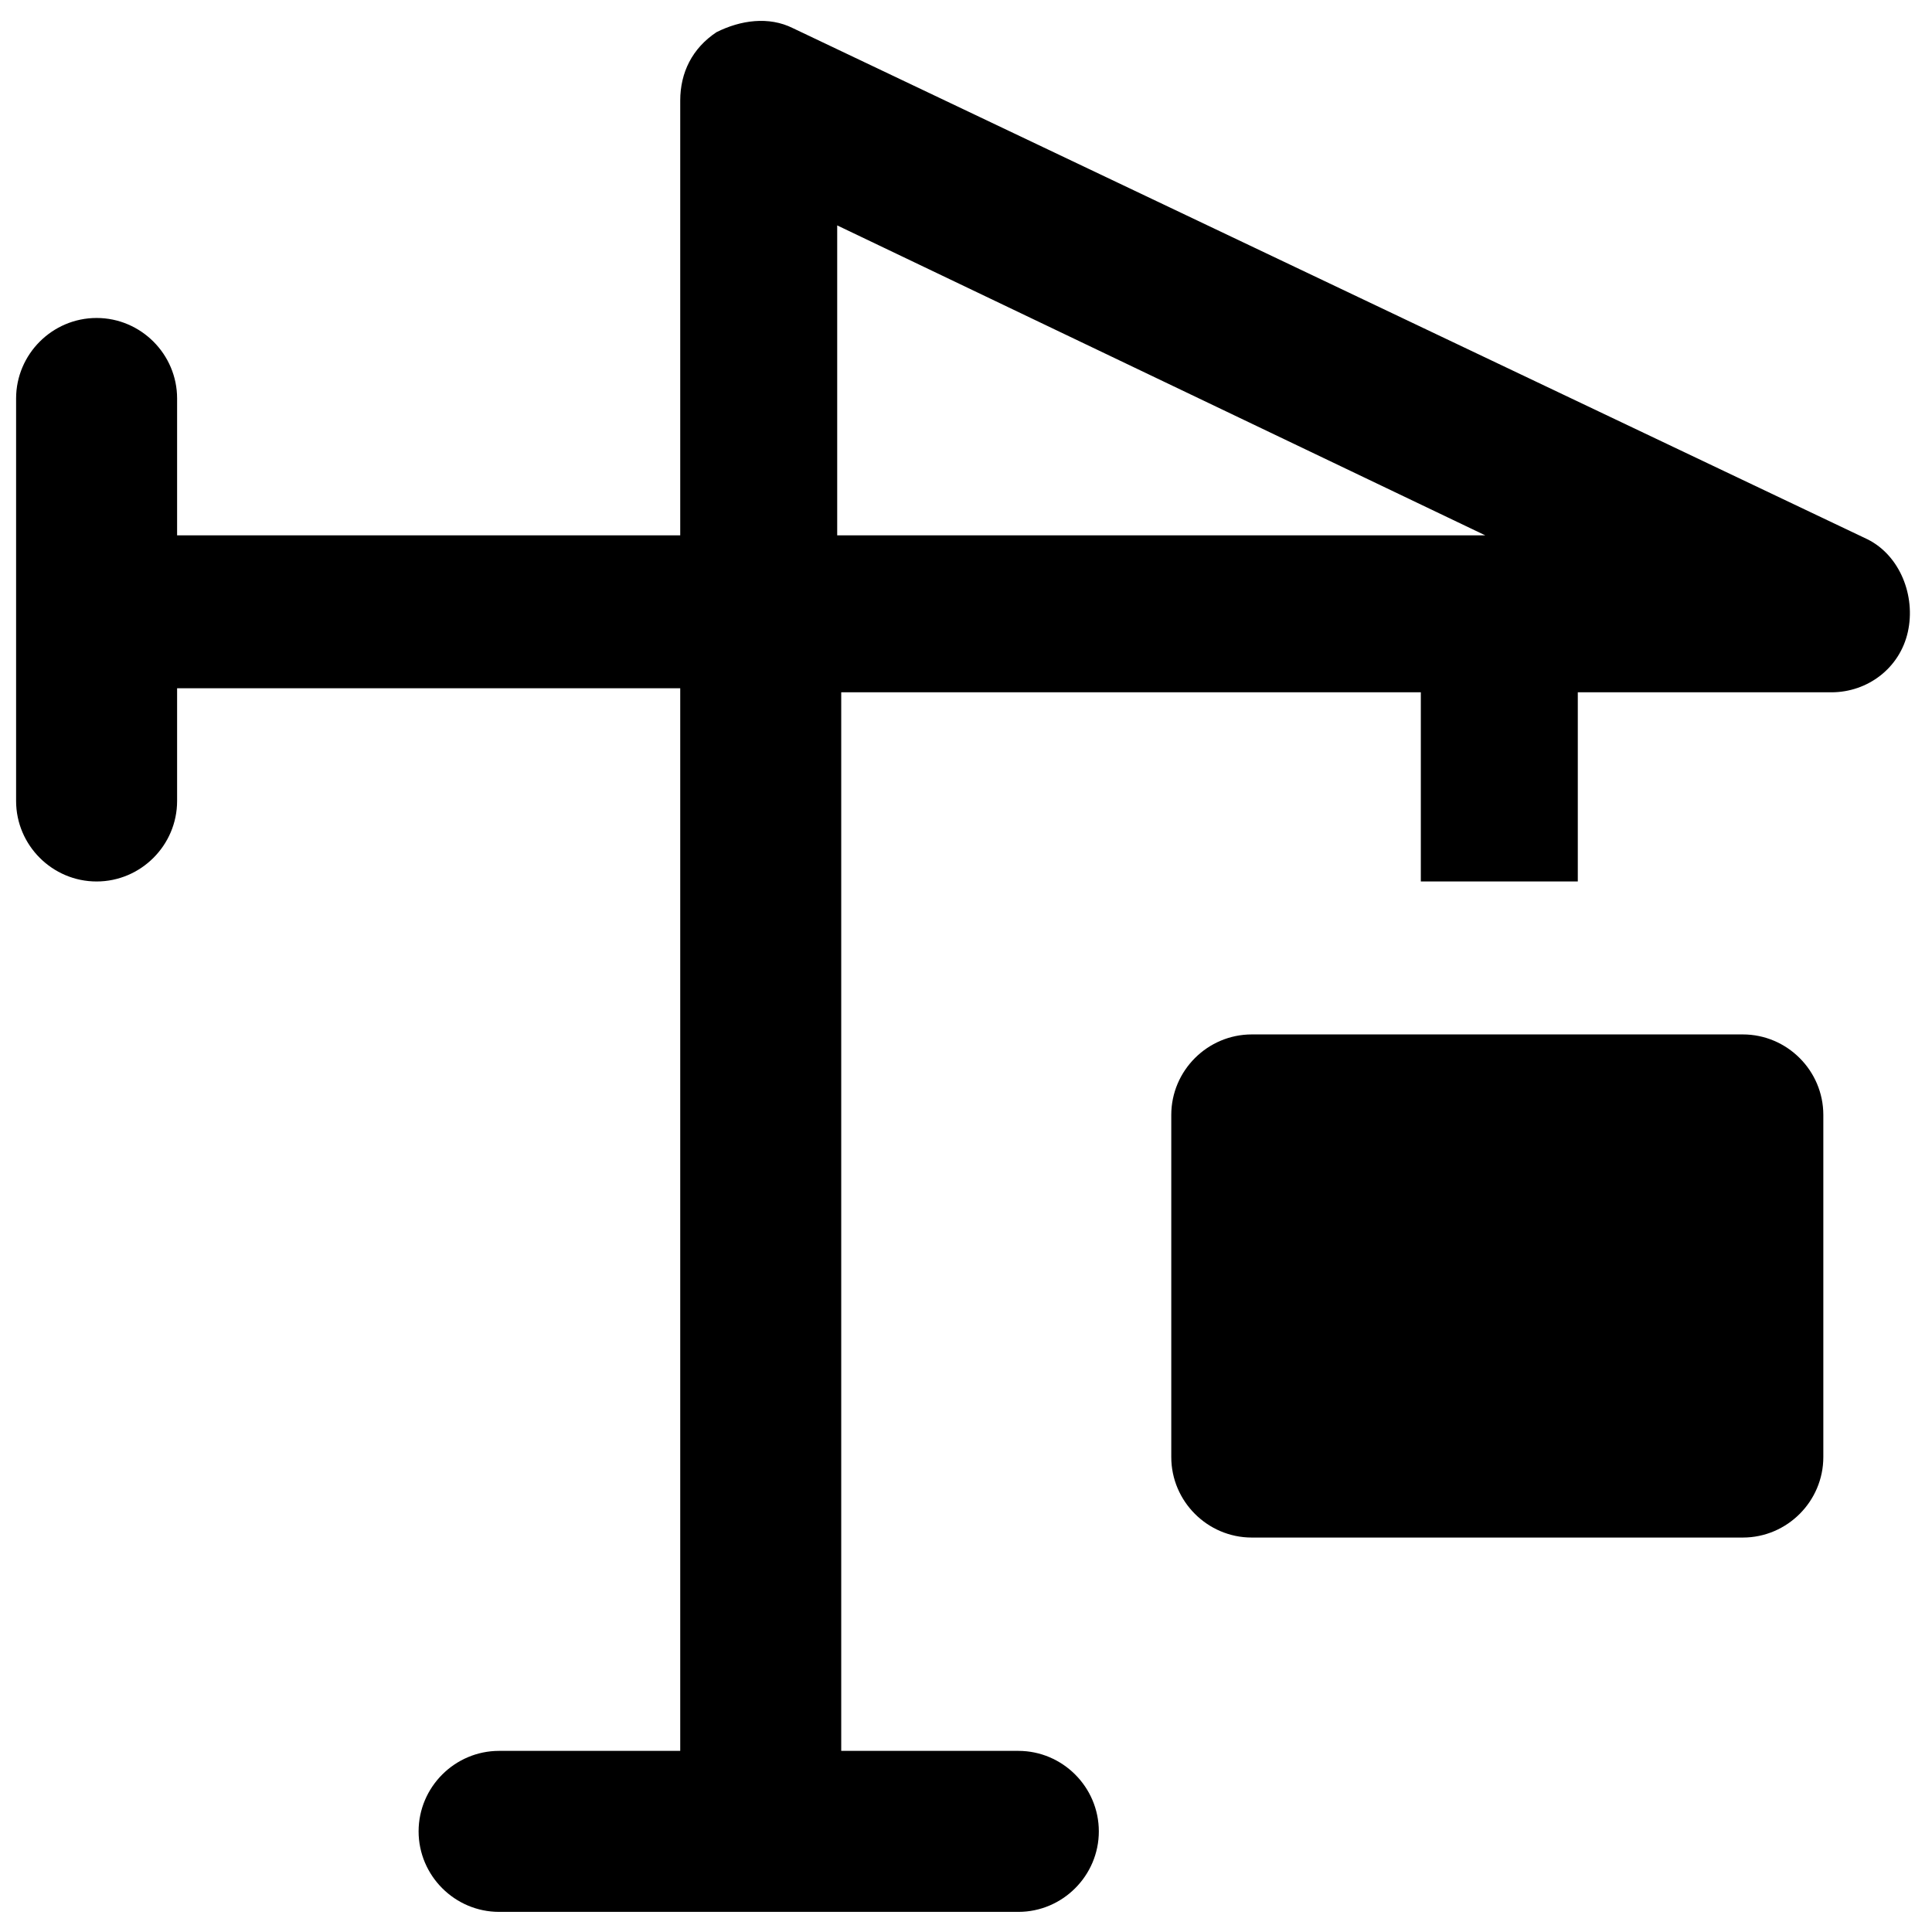 <?xml version="1.0" encoding="utf-8"?>
<!-- Generator: Adobe Illustrator 19.1.0, SVG Export Plug-In . SVG Version: 6.00 Build 0)  -->
<svg version="1.1" id="Layer_1" xmlns="http://www.w3.org/2000/svg" xmlns:xlink="http://www.w3.org/1999/xlink" x="0px" y="0px"
	 viewBox="0 0 48 48" style="enable-background:new 0 0 48 48;" xml:space="preserve">
<g>
	<path d="M46.4,13.4L19.7,0.7c-0.6-0.3-1.3-0.2-1.9,0.1c-0.6,0.4-0.9,1-0.9,1.7v10.8H4.4V9.9c0-1.1-0.9-2-2-2s-2,0.9-2,2v10
		c0,1.1,0.9,2,2,2s2-0.9,2-2v-2.8h12.5v26.4h-4.5c-1.1,0-2,0.9-2,2s0.9,2,2,2h12.9c1.1,0,2-0.9,2-2s-0.9-2-2-2h-4.4V17.2h14.4v4.7
		h3.9v-4.7h6.3c0.9,0,1.7-0.6,1.9-1.5S47.2,13.8,46.4,13.4z M20.8,5.6l16.1,7.7H20.8V5.6z"/>
	<path d="M43.3,25.7H31.1c-1.1,0-2,0.9-2,2v8.5c0,1.1,0.9,2,2,2h12.2c1.1,0,2-0.9,2-2v-8.5C45.3,26.6,44.4,25.7,43.3,25.7z"/>
</g>
</svg>

